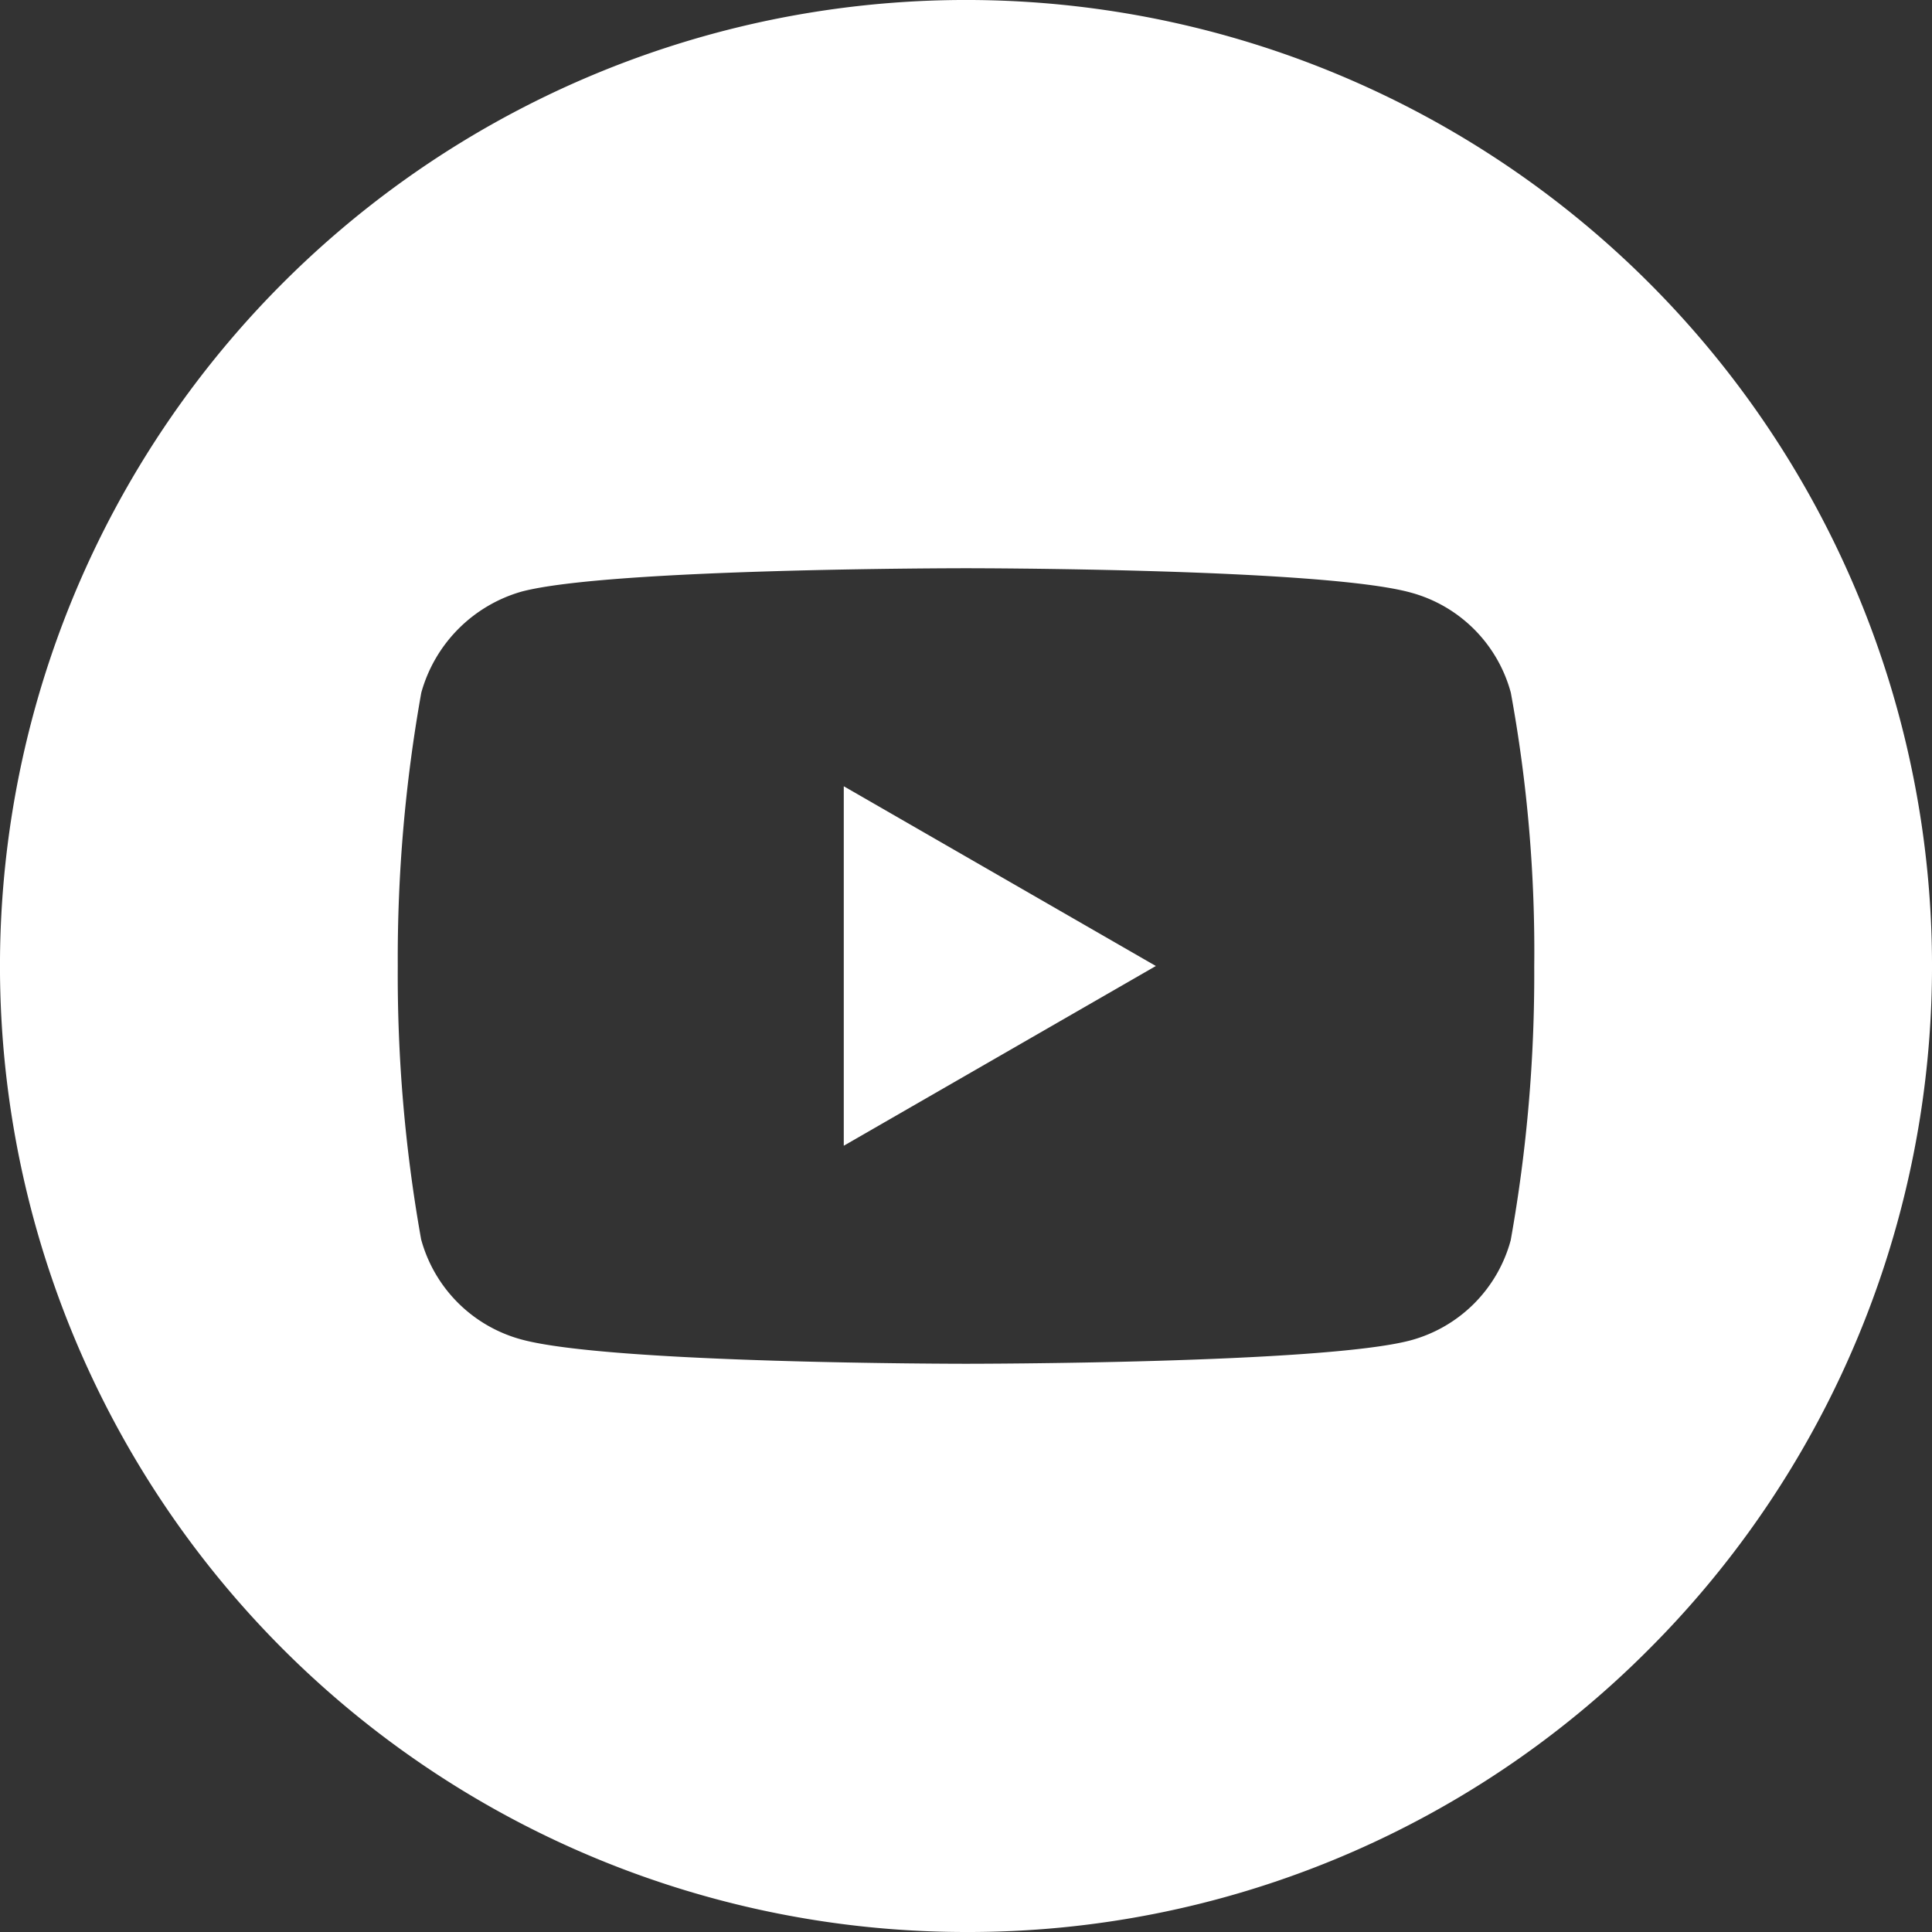 <svg xmlns="http://www.w3.org/2000/svg" width="34" height="34" viewBox="0 0 34 34"><rect x="0" y="0" width="34" height="34" fill="#333333" stroke="none"/><defs><style>.a{fill:#fff;}</style></defs><g transform="translate(-1493 -8279)"><path class="a" d="M17,34A17,17,0,0,1,4.979,4.979,17,17,0,1,1,29.021,29.021,16.889,16.889,0,0,1,17,34Zm0-24c-.063,0-6.277,0-7.824.412a2.563,2.563,0,0,0-1.762,1.778A26.575,26.575,0,0,0,7,17a26.477,26.477,0,0,0,.411,4.81,2.507,2.507,0,0,0,1.763,1.762C10.737,24,16.935,24,17,24s6.277,0,7.824-.412a2.5,2.5,0,0,0,1.762-1.762A26.518,26.518,0,0,0,27,17.016a25.215,25.215,0,0,0-.412-4.826,2.5,2.5,0,0,0-1.762-1.762C23.274,10,17.06,10,17,10Z" transform="translate(1493 8279)"/><g transform="translate(1500 8289)"><path class="a" d="M204.969,108.811l5.492-3.163-5.492-3.163Zm0,0" transform="translate(-197.12 -98.648)"/></g></g></svg>